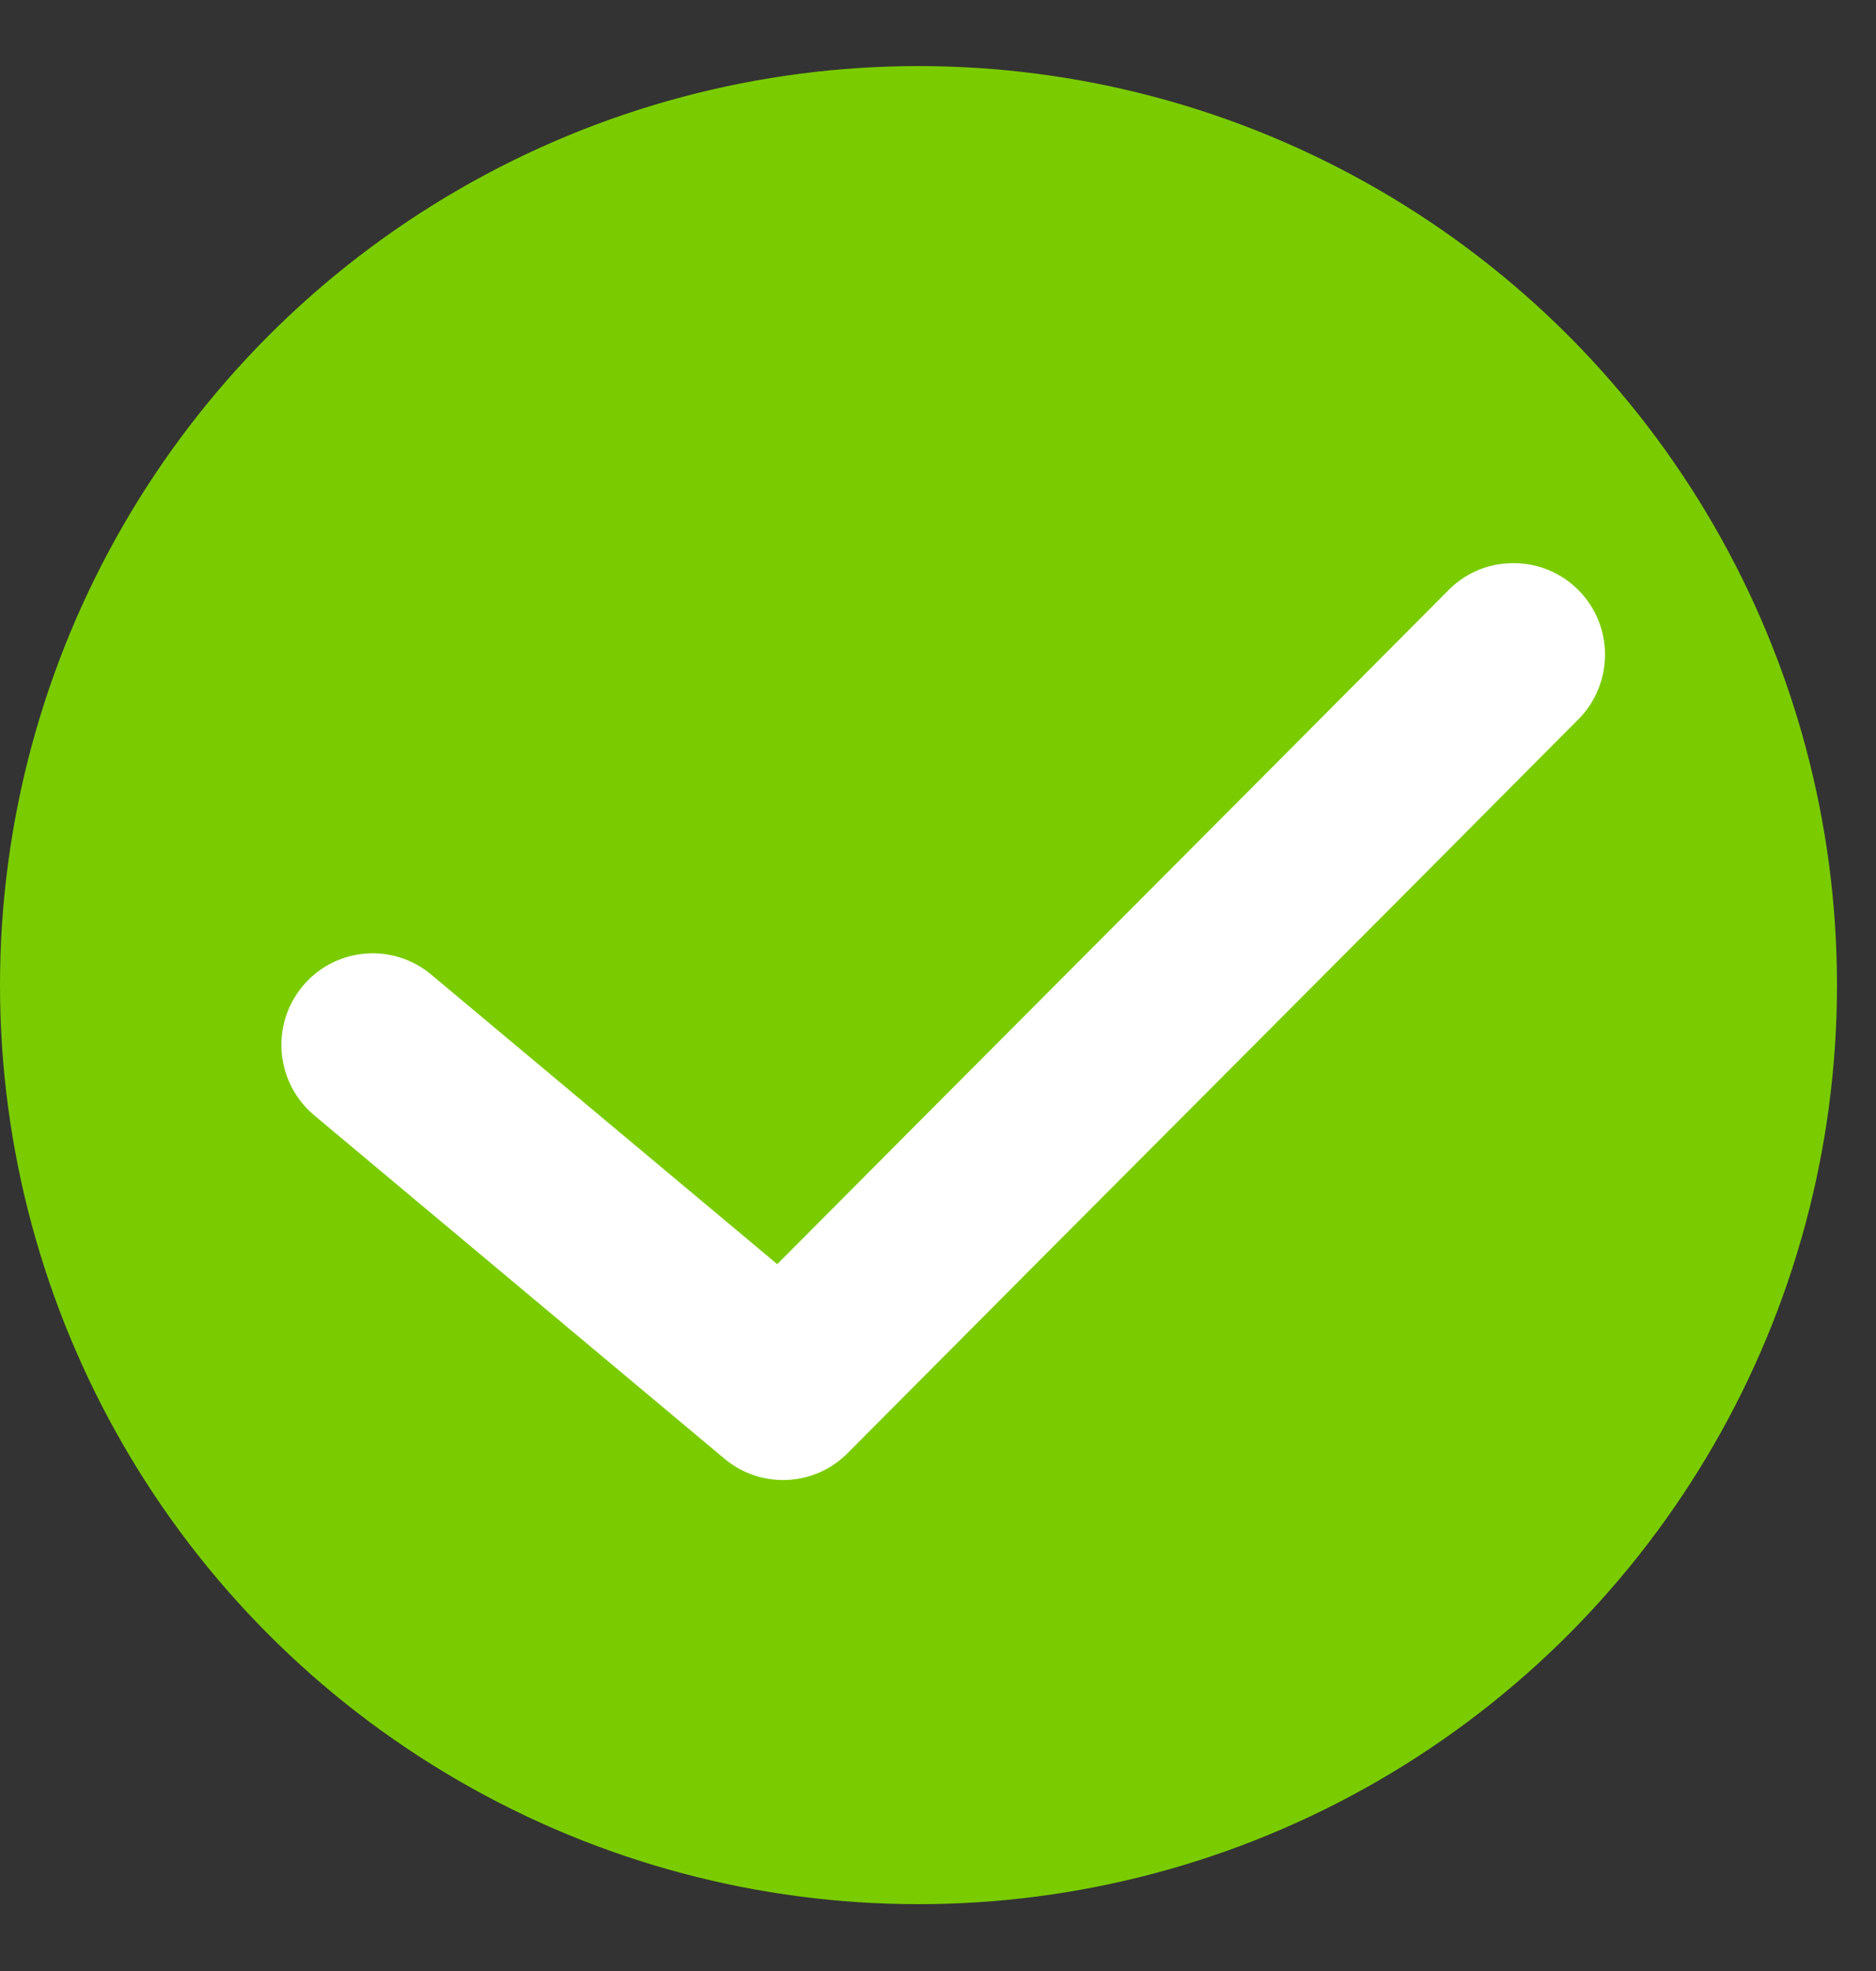 <?xml version="1.0" encoding="UTF-8"?>
<svg width="20px" height="21px" viewBox="0 0 20 21" version="1.1" xmlns="http://www.w3.org/2000/svg" xmlns:xlink="http://www.w3.org/1999/xlink">
    <rect x="0" y="0" width="20" height="21" fill="#333333" stroke="none"/>
    <title>icon-success</title>
    <g id="icon-success" stroke="none" stroke-width="1" fill="none" fill-rule="evenodd">
        <g id="icon-success-blue">
            <g id="Group-10" fill="#7ACC00">
                <circle id="Oval" cx="9.792" cy="10.496" r="9.792"></circle>
            </g>
            <path d="M15.432,6.298 C13.051,8.692 10.67,11.074 8.286,13.469 L4.596,10.383 C4.397,10.217 4.142,10.137 3.885,10.161 C3.628,10.184 3.39,10.309 3.225,10.509 C3.06,10.708 2.98,10.964 3.004,11.222 C3.028,11.48 3.152,11.718 3.351,11.884 L7.724,15.542 C8.112,15.867 8.683,15.84 9.038,15.481 C11.628,12.876 14.221,10.286 16.814,7.677 C17.104,7.396 17.191,6.964 17.033,6.592 C16.874,6.22 16.503,5.985 16.1,6.001 C15.847,6.008 15.607,6.115 15.432,6.298 Z" id="Tick" fill="#FFFFFF" fill-rule="nonzero"></path>
        </g>
    </g>
</svg>